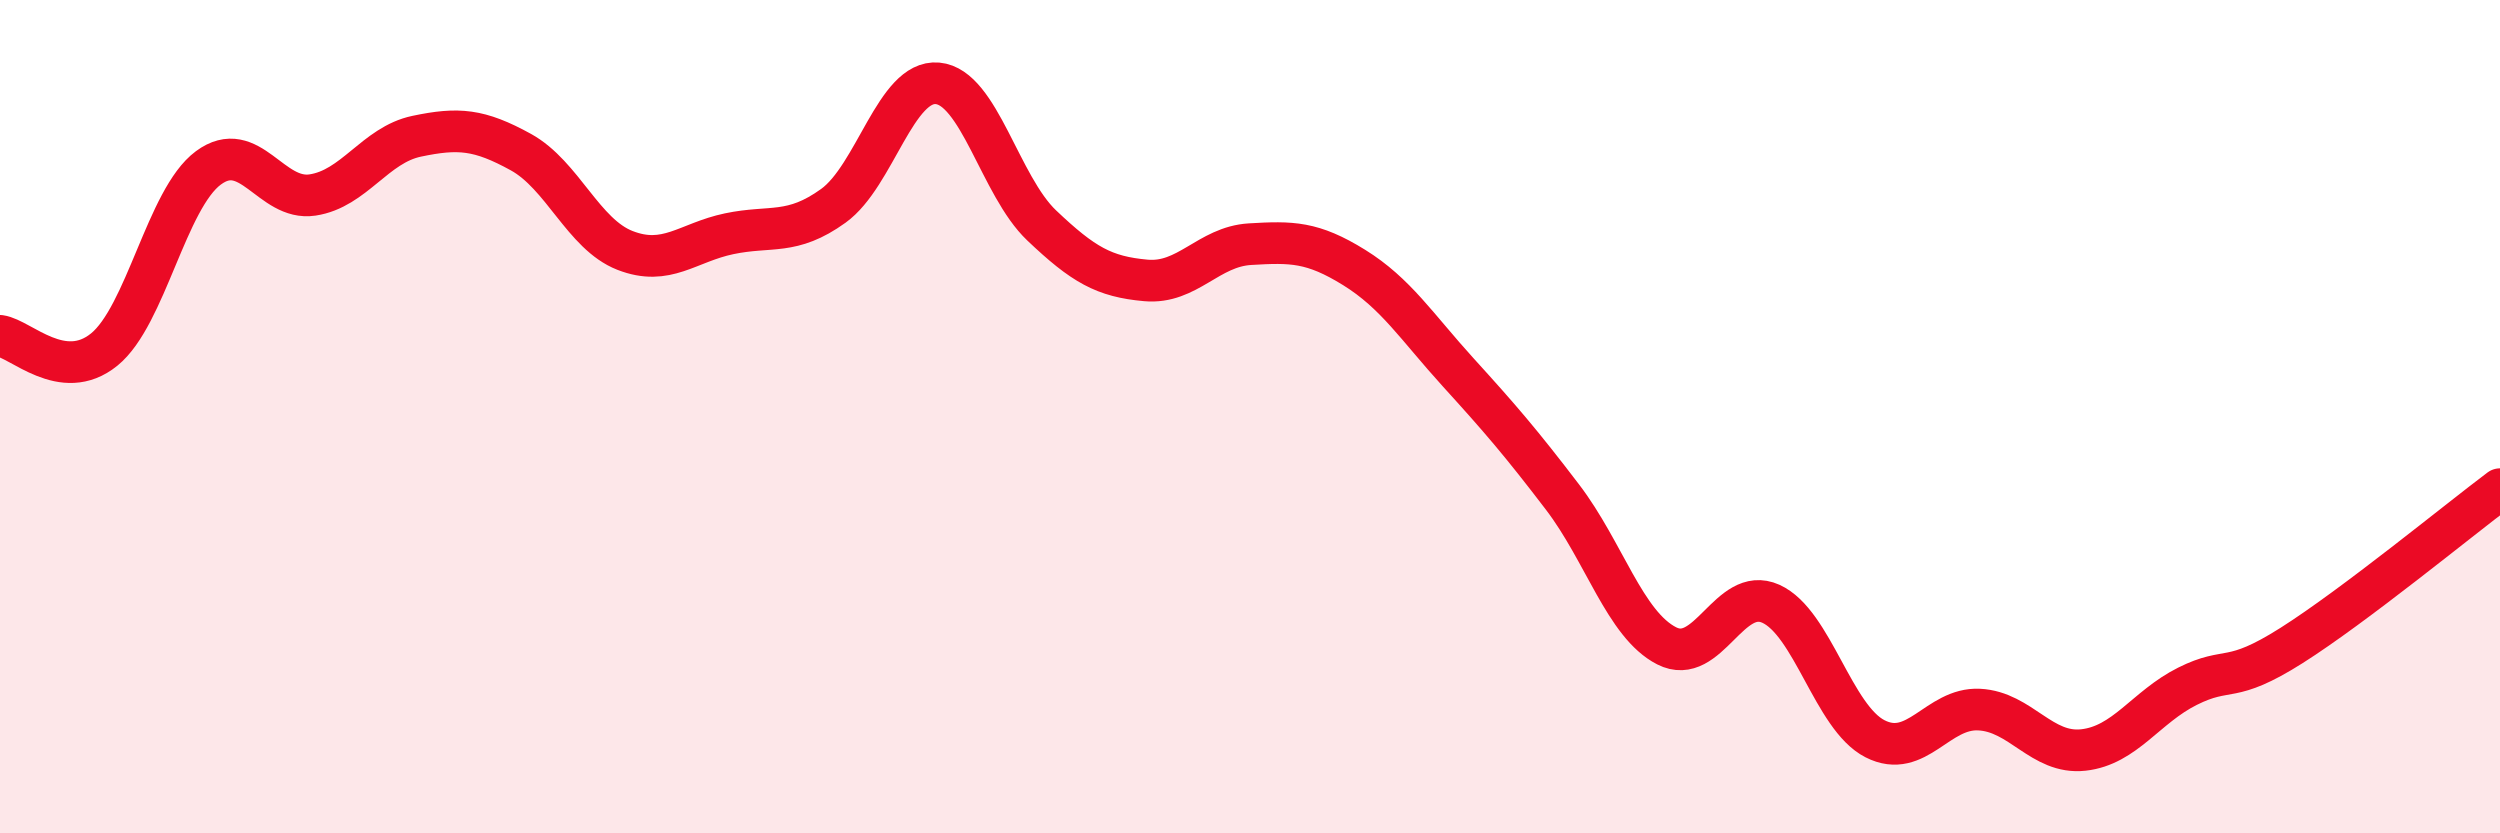 
    <svg width="60" height="20" viewBox="0 0 60 20" xmlns="http://www.w3.org/2000/svg">
      <path
        d="M 0,8.06 C 0.5,8.13 1.5,9.2 2.5,8.39 C 3.5,7.58 4,4.77 5,4.03 C 6,3.29 6.5,4.83 7.5,4.68 C 8.5,4.53 9,3.48 10,3.27 C 11,3.06 11.5,3.1 12.5,3.65 C 13.5,4.2 14,5.62 15,6.01 C 16,6.4 16.5,5.82 17.5,5.61 C 18.5,5.4 19,5.66 20,4.94 C 21,4.22 21.5,1.91 22.5,2 C 23.5,2.09 24,4.46 25,5.41 C 26,6.36 26.5,6.64 27.5,6.73 C 28.5,6.82 29,5.92 30,5.86 C 31,5.8 31.5,5.8 32.5,6.42 C 33.5,7.04 34,7.84 35,8.94 C 36,10.04 36.5,10.62 37.5,11.93 C 38.5,13.24 39,14.99 40,15.5 C 41,16.01 41.5,14.04 42.5,14.49 C 43.5,14.94 44,17.22 45,17.73 C 46,18.24 46.5,16.98 47.5,17.03 C 48.5,17.08 49,18.11 50,18 C 51,17.89 51.5,16.97 52.5,16.47 C 53.5,15.97 53.5,16.44 55,15.49 C 56.5,14.54 59,12.49 60,11.74L60 20L0 20Z"
        fill="#EB0A25"
        opacity="0.1"
        stroke-linecap="round"
        stroke-linejoin="round"
      />
      <path
        d="M 0,8.06 C 0.5,8.13 1.5,9.2 2.5,8.39 C 3.5,7.58 4,4.77 5,4.03 C 6,3.29 6.5,4.83 7.5,4.68 C 8.5,4.53 9,3.48 10,3.27 C 11,3.06 11.5,3.1 12.5,3.65 C 13.5,4.2 14,5.62 15,6.01 C 16,6.4 16.5,5.82 17.5,5.61 C 18.5,5.4 19,5.66 20,4.94 C 21,4.22 21.5,1.91 22.5,2 C 23.5,2.09 24,4.46 25,5.41 C 26,6.36 26.5,6.64 27.5,6.73 C 28.5,6.82 29,5.92 30,5.86 C 31,5.8 31.5,5.8 32.5,6.42 C 33.5,7.04 34,7.84 35,8.94 C 36,10.04 36.5,10.62 37.5,11.93 C 38.5,13.24 39,14.99 40,15.5 C 41,16.01 41.5,14.04 42.5,14.49 C 43.5,14.94 44,17.22 45,17.73 C 46,18.24 46.5,16.98 47.5,17.03 C 48.5,17.08 49,18.11 50,18 C 51,17.89 51.5,16.97 52.5,16.47 C 53.5,15.97 53.5,16.44 55,15.49 C 56.5,14.54 59,12.49 60,11.74"
        stroke="#EB0A25"
        stroke-width="1"
        fill="none"
        stroke-linecap="round"
        stroke-linejoin="round"
      />
    </svg>
  